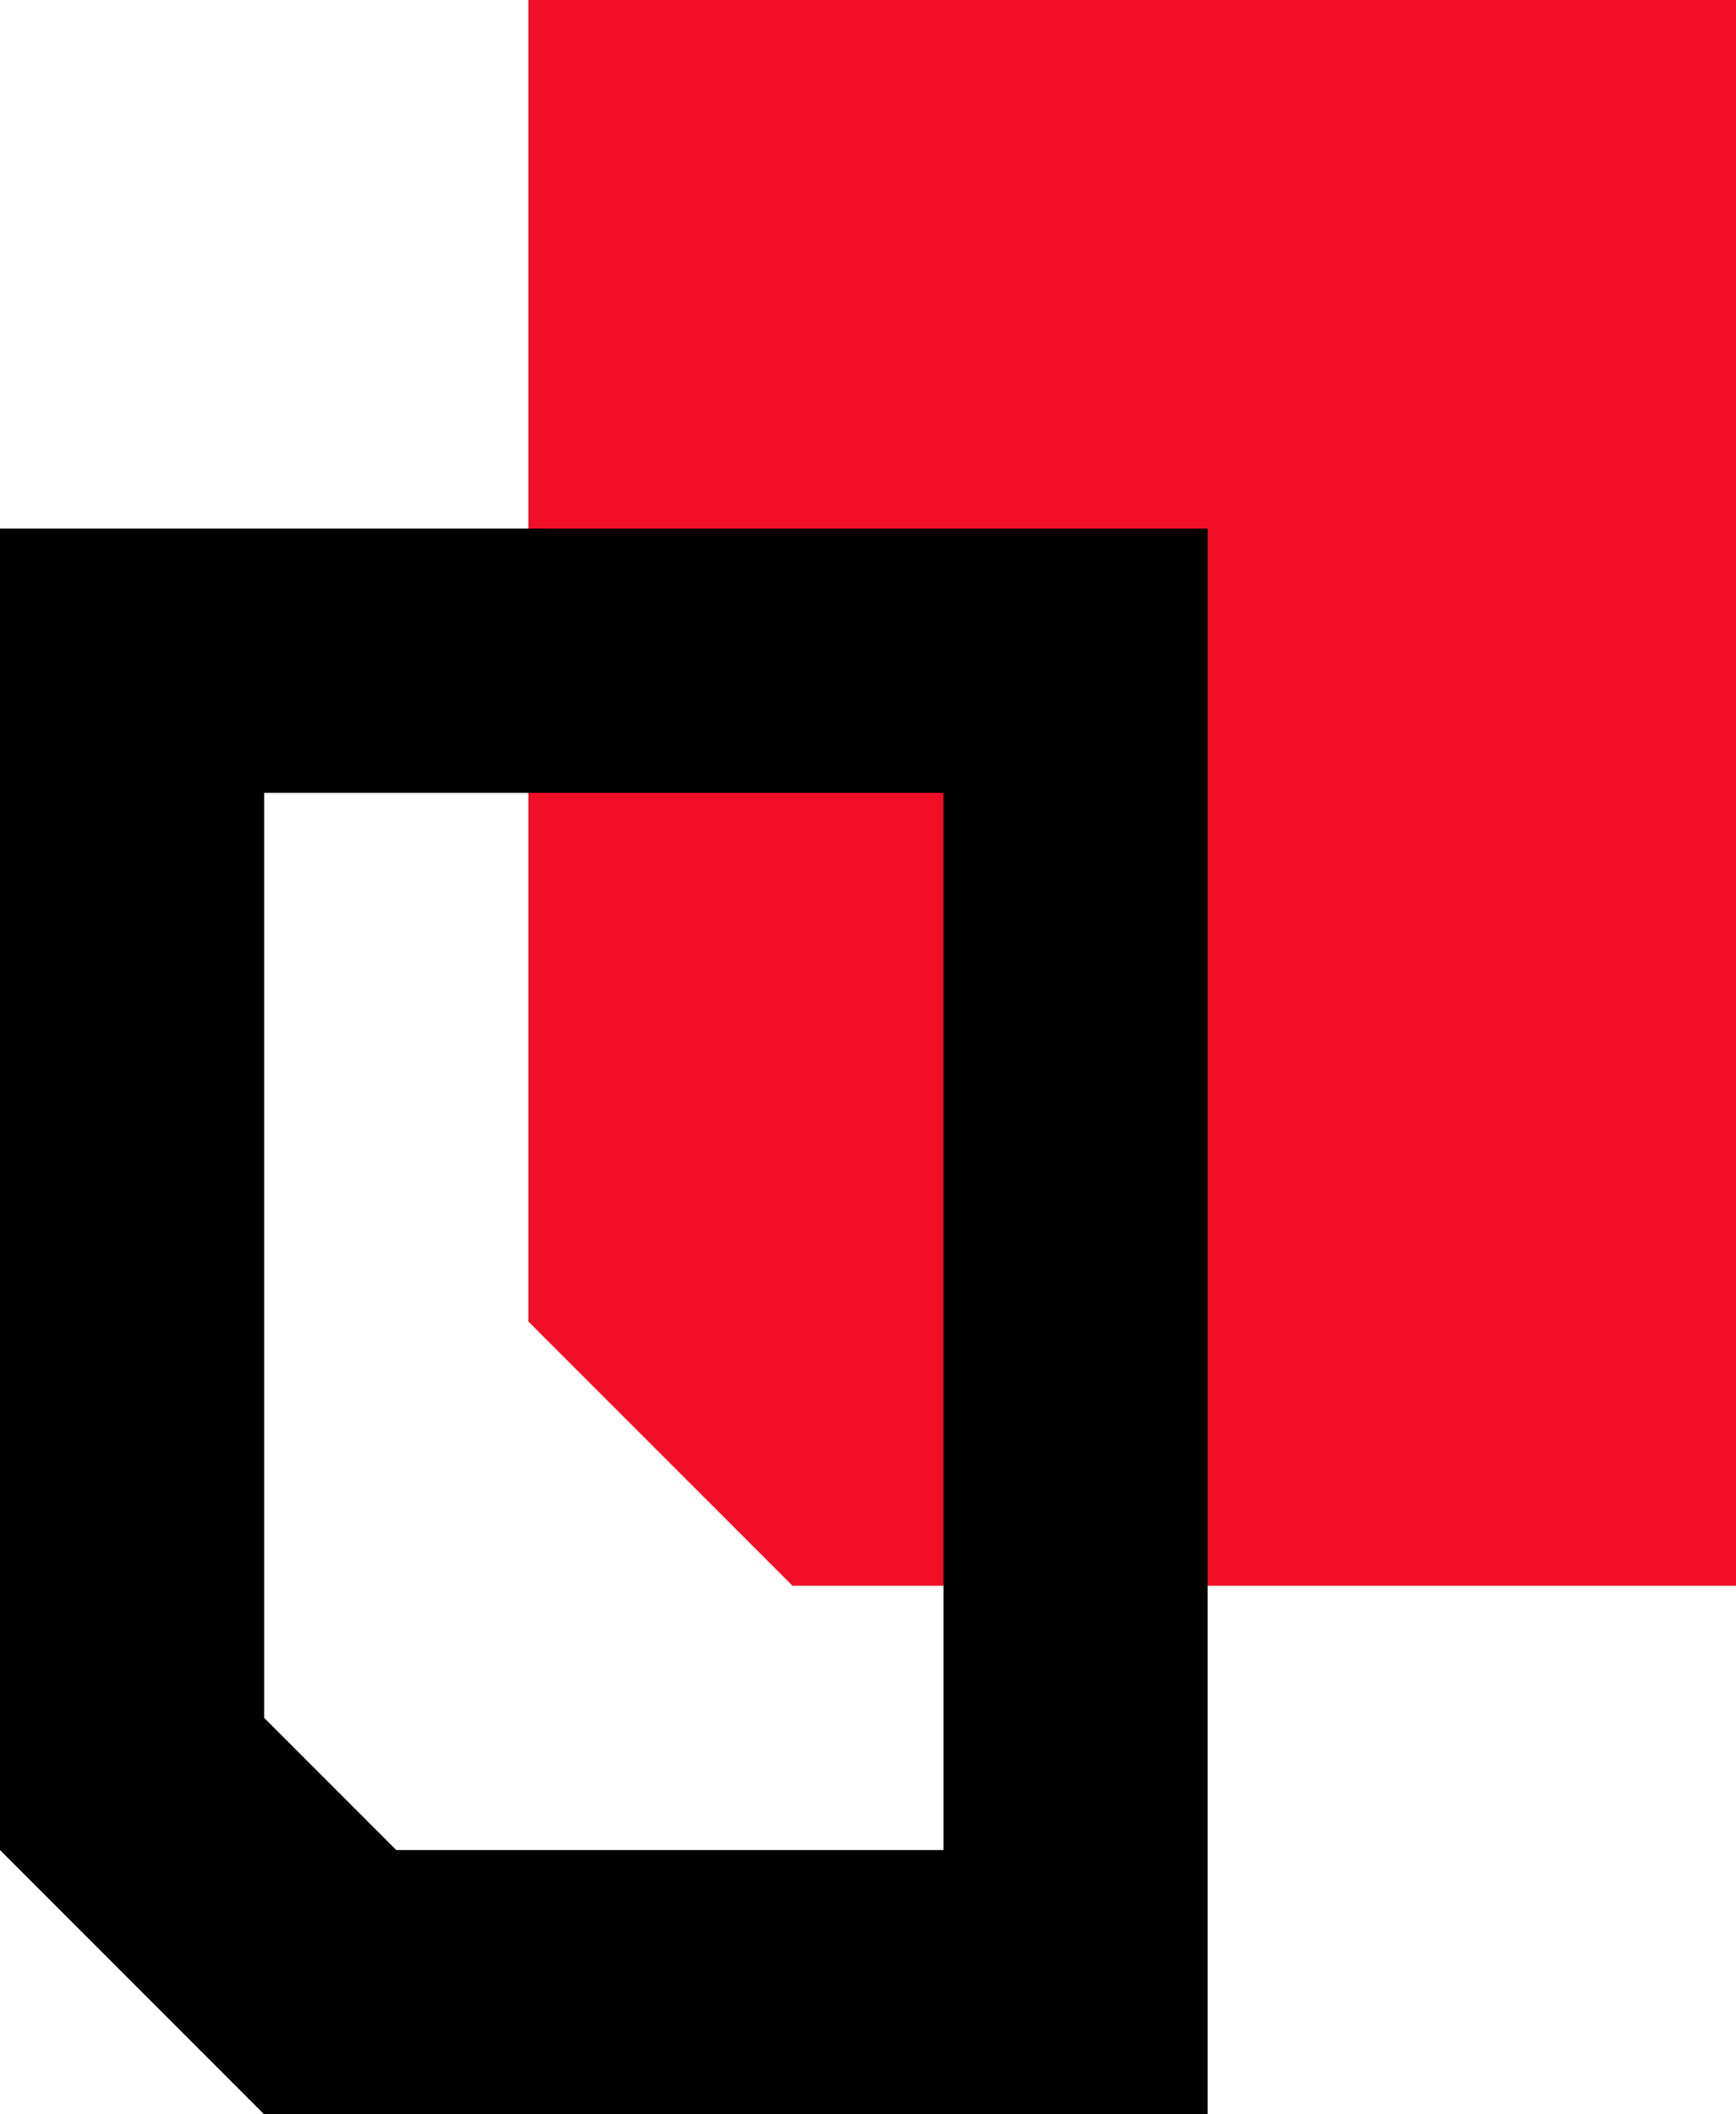 <svg xmlns="http://www.w3.org/2000/svg" width="46" height="56" viewBox="0 0 46 56" fill="none"><path d="M14 0H46V42H21L14 35V0Z" fill="#F10F28"></path><path fill-rule="evenodd" clip-rule="evenodd" d="M7 21V45.5L10.5 49H25V21H7ZM0 14H32V56H7L0 49V14Z" fill="black"></path></svg>